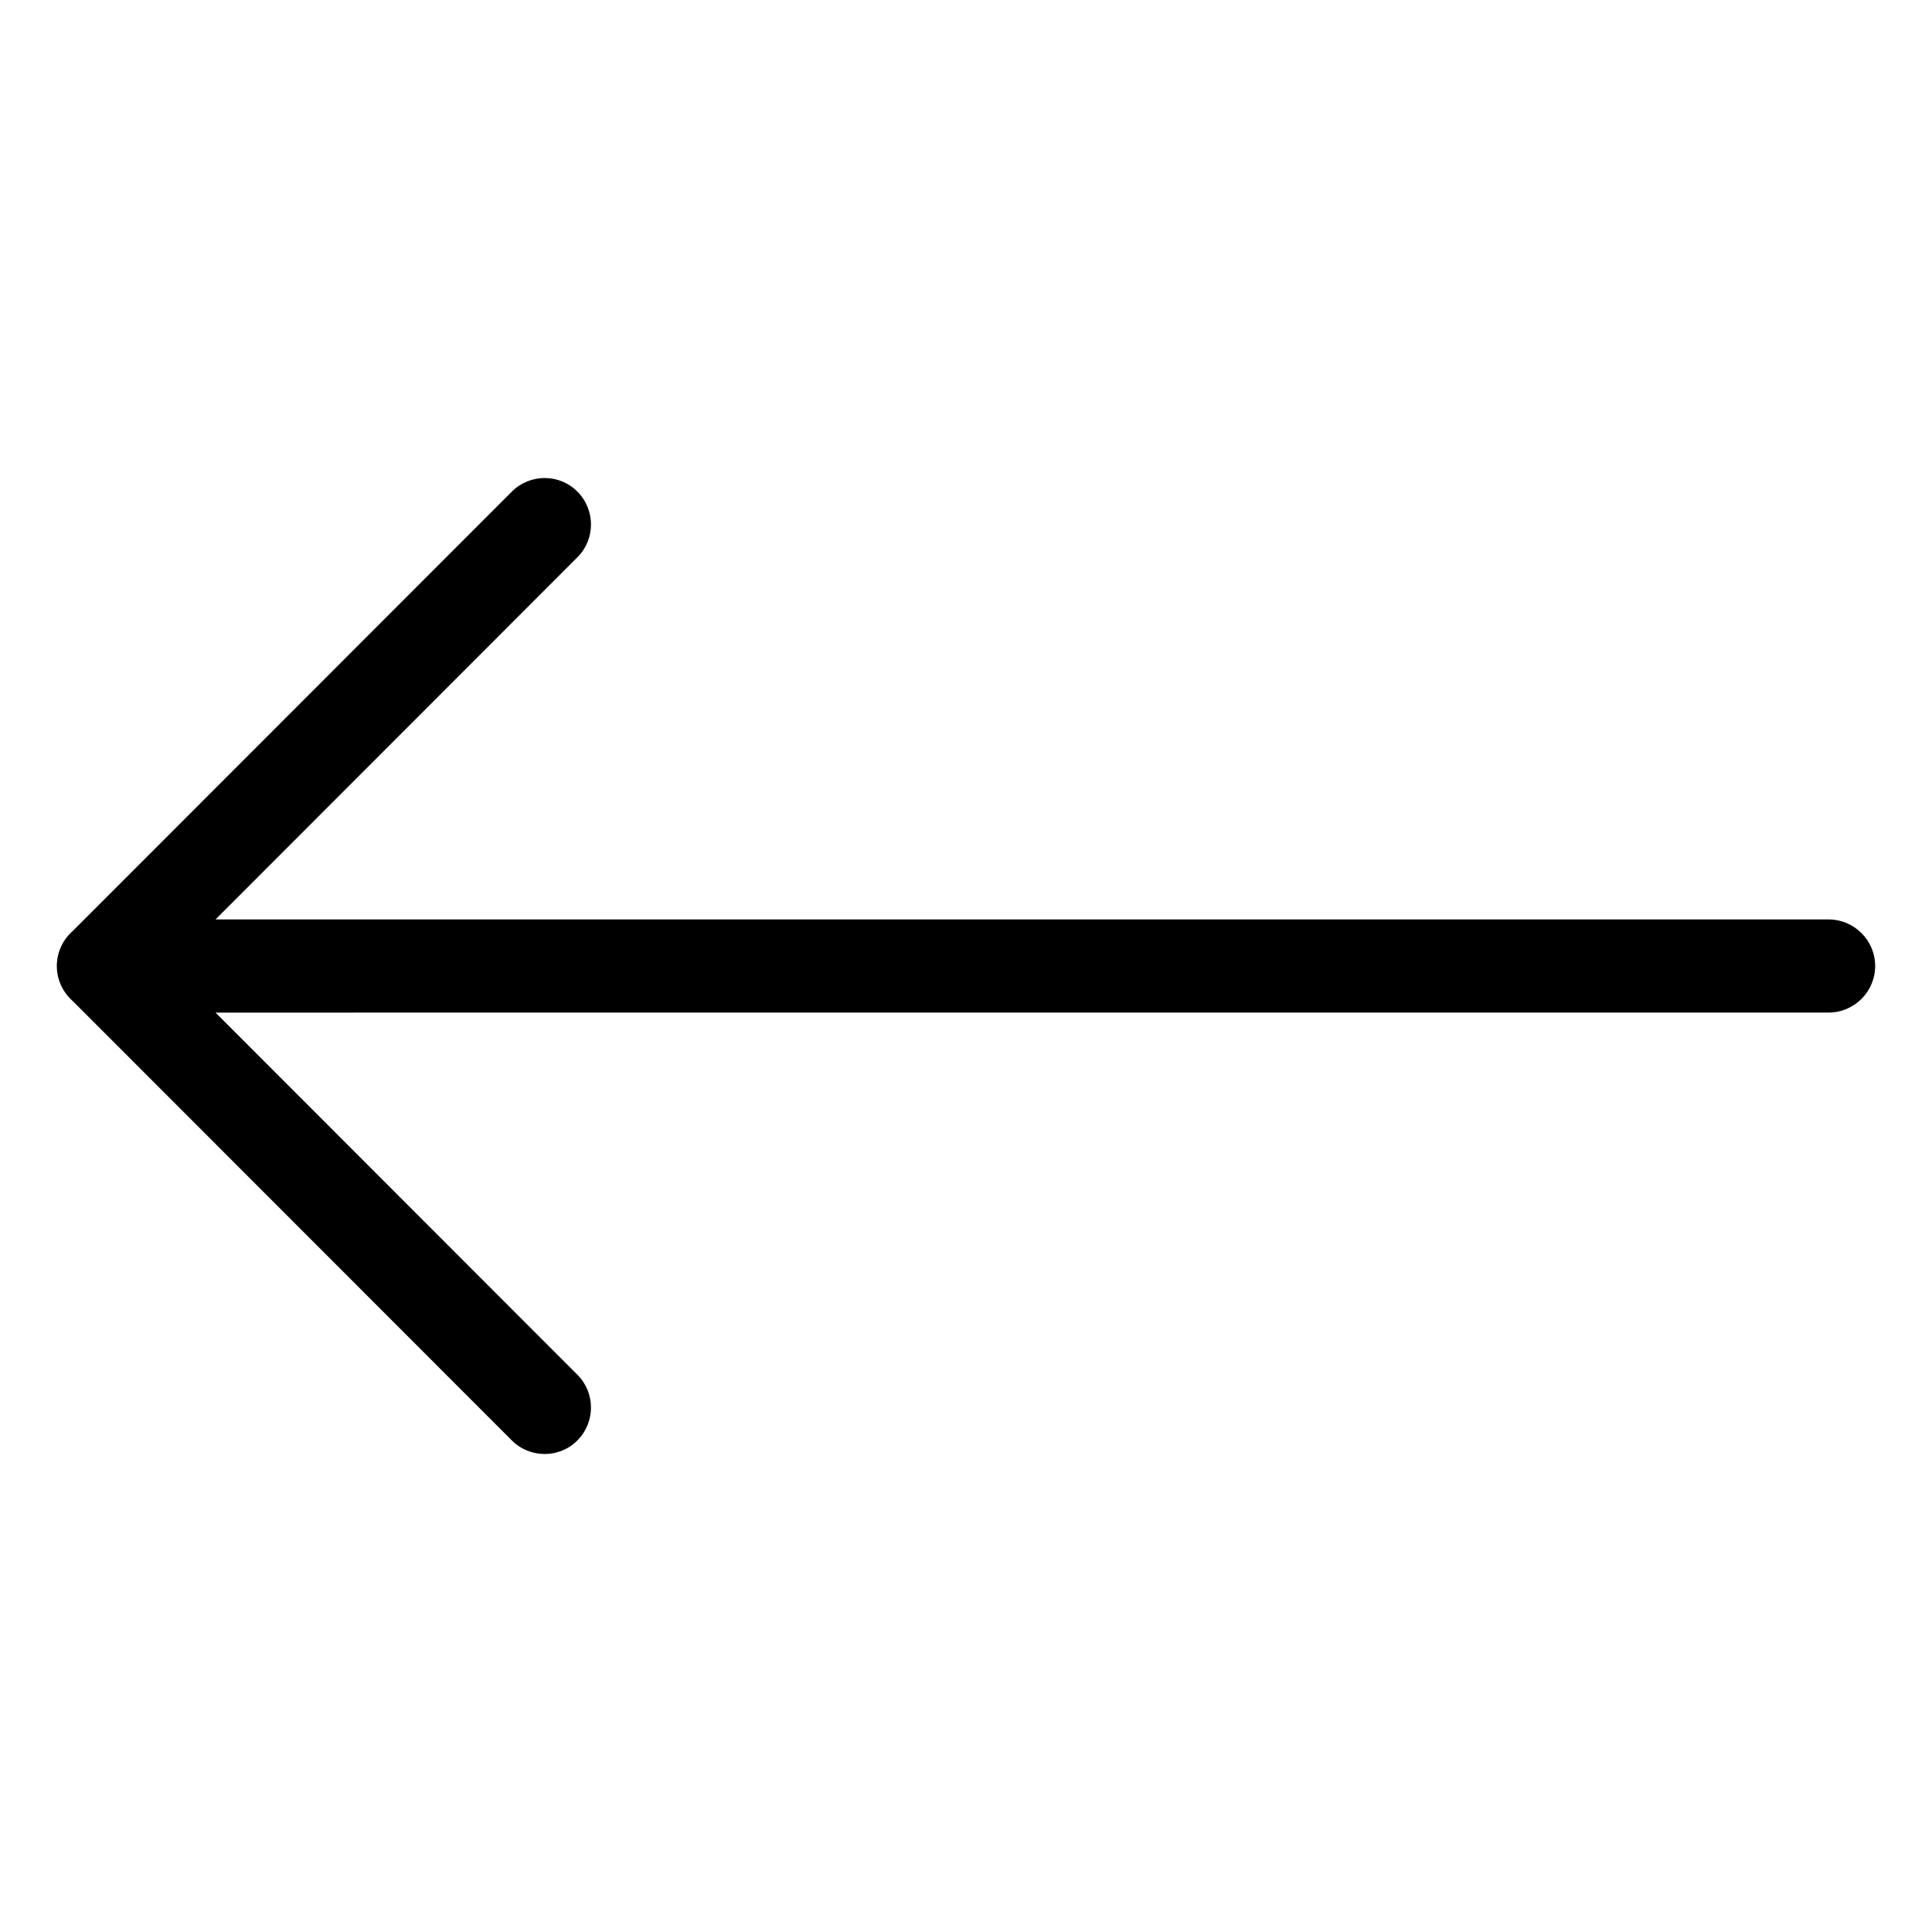 <?xml version="1.0" encoding="UTF-8"?> <svg xmlns="http://www.w3.org/2000/svg" viewBox="0 0 100 100" fill-rule="evenodd"><path d="m94.648 52.41c1.328 0 2.41-1.082 2.41-2.41s-1.082-2.41-2.41-2.41h-83.492l18.734-18.75c0.938-0.938 0.93-2.461-0.008-3.398-0.934-0.938-2.461-0.93-3.394 0.008l-22.711 22.727c-0.512 0.445-0.836 1.098-0.836 1.824s0.324 1.379 0.836 1.824l22.711 22.727c0.934 0.938 2.461 0.945 3.394 0.008 0.938-0.938 0.945-2.461 0.008-3.398l-18.734-18.75z"></path></svg> 